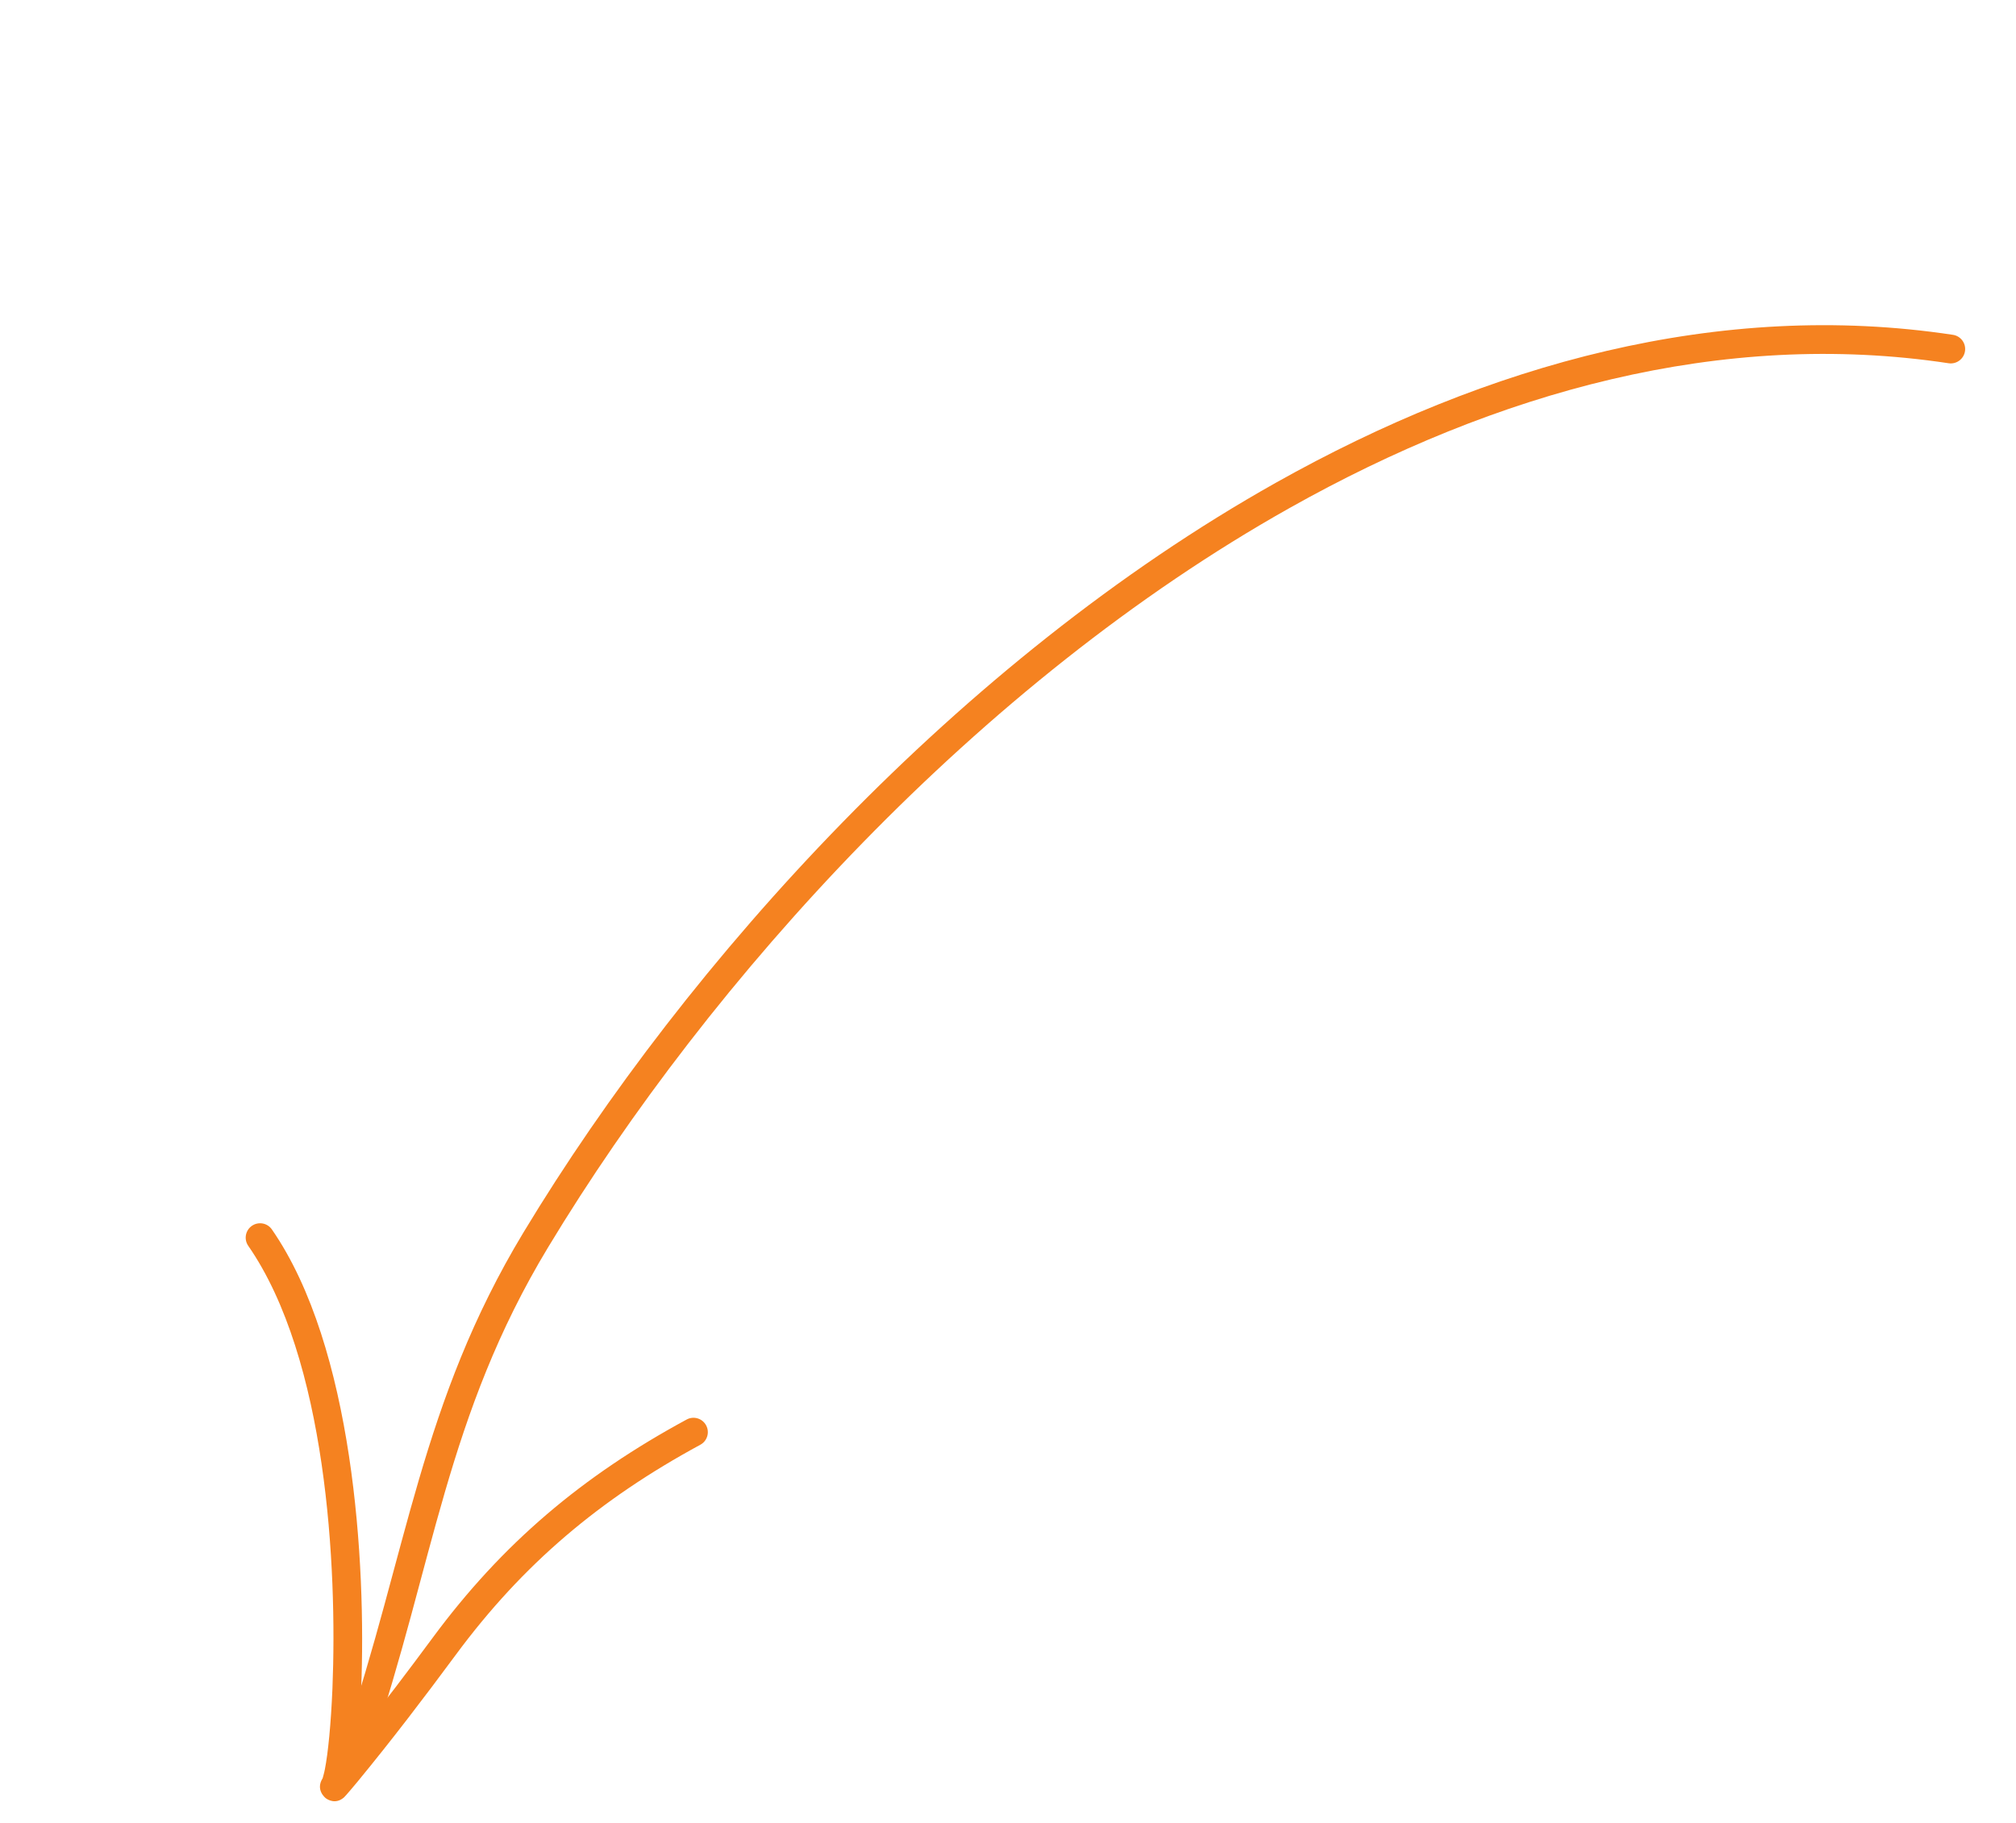 <svg width="94" height="85" viewBox="0 0 94 85" fill="none" xmlns="http://www.w3.org/2000/svg">
<path fill-rule="evenodd" clip-rule="evenodd" d="M90.859 16.94C80.29 15.34 69.768 18.276 60.144 23.682C45.61 31.846 33.118 45.645 25.561 58.159C20.81 66.023 20.225 72.931 17.298 81.593C17.179 81.944 16.799 82.132 16.448 82.014C16.098 81.896 15.909 81.515 16.029 81.165C18.99 72.402 19.608 65.422 24.413 57.465C32.076 44.777 44.751 30.793 59.488 22.513C69.377 16.958 80.197 13.971 91.059 15.614C91.425 15.669 91.677 16.01 91.622 16.376C91.567 16.742 91.225 16.995 90.859 16.94Z" fill="#F58220"/>
<path fill-rule="evenodd" clip-rule="evenodd" d="M15.044 82.926C15.052 82.894 15.115 82.685 15.149 82.505C15.295 81.757 15.43 80.424 15.501 78.733C15.731 73.061 15.228 63.372 11.575 58.097C11.364 57.793 11.441 57.376 11.745 57.165C12.049 56.955 12.466 57.029 12.677 57.333C16.478 62.822 17.08 72.886 16.839 78.788C16.806 79.579 16.76 80.296 16.704 80.916C17.891 79.429 19.037 77.914 20.169 76.382C23.427 71.97 27.158 68.829 32.016 66.198C32.34 66.021 32.748 66.142 32.923 66.468C33.1 66.792 32.979 67.2 32.653 67.375C27.978 69.909 24.383 72.931 21.247 77.177C19.768 79.179 18.261 81.154 16.68 83.076C16.522 83.267 16.108 83.76 16.039 83.82C15.646 84.162 15.276 83.92 15.197 83.863C15.159 83.835 14.703 83.467 15.044 82.926ZM16.202 83.599C16.192 83.614 16.184 83.63 16.173 83.645C16.182 83.633 16.191 83.617 16.202 83.599Z" fill="#F58220"/>
</svg>

